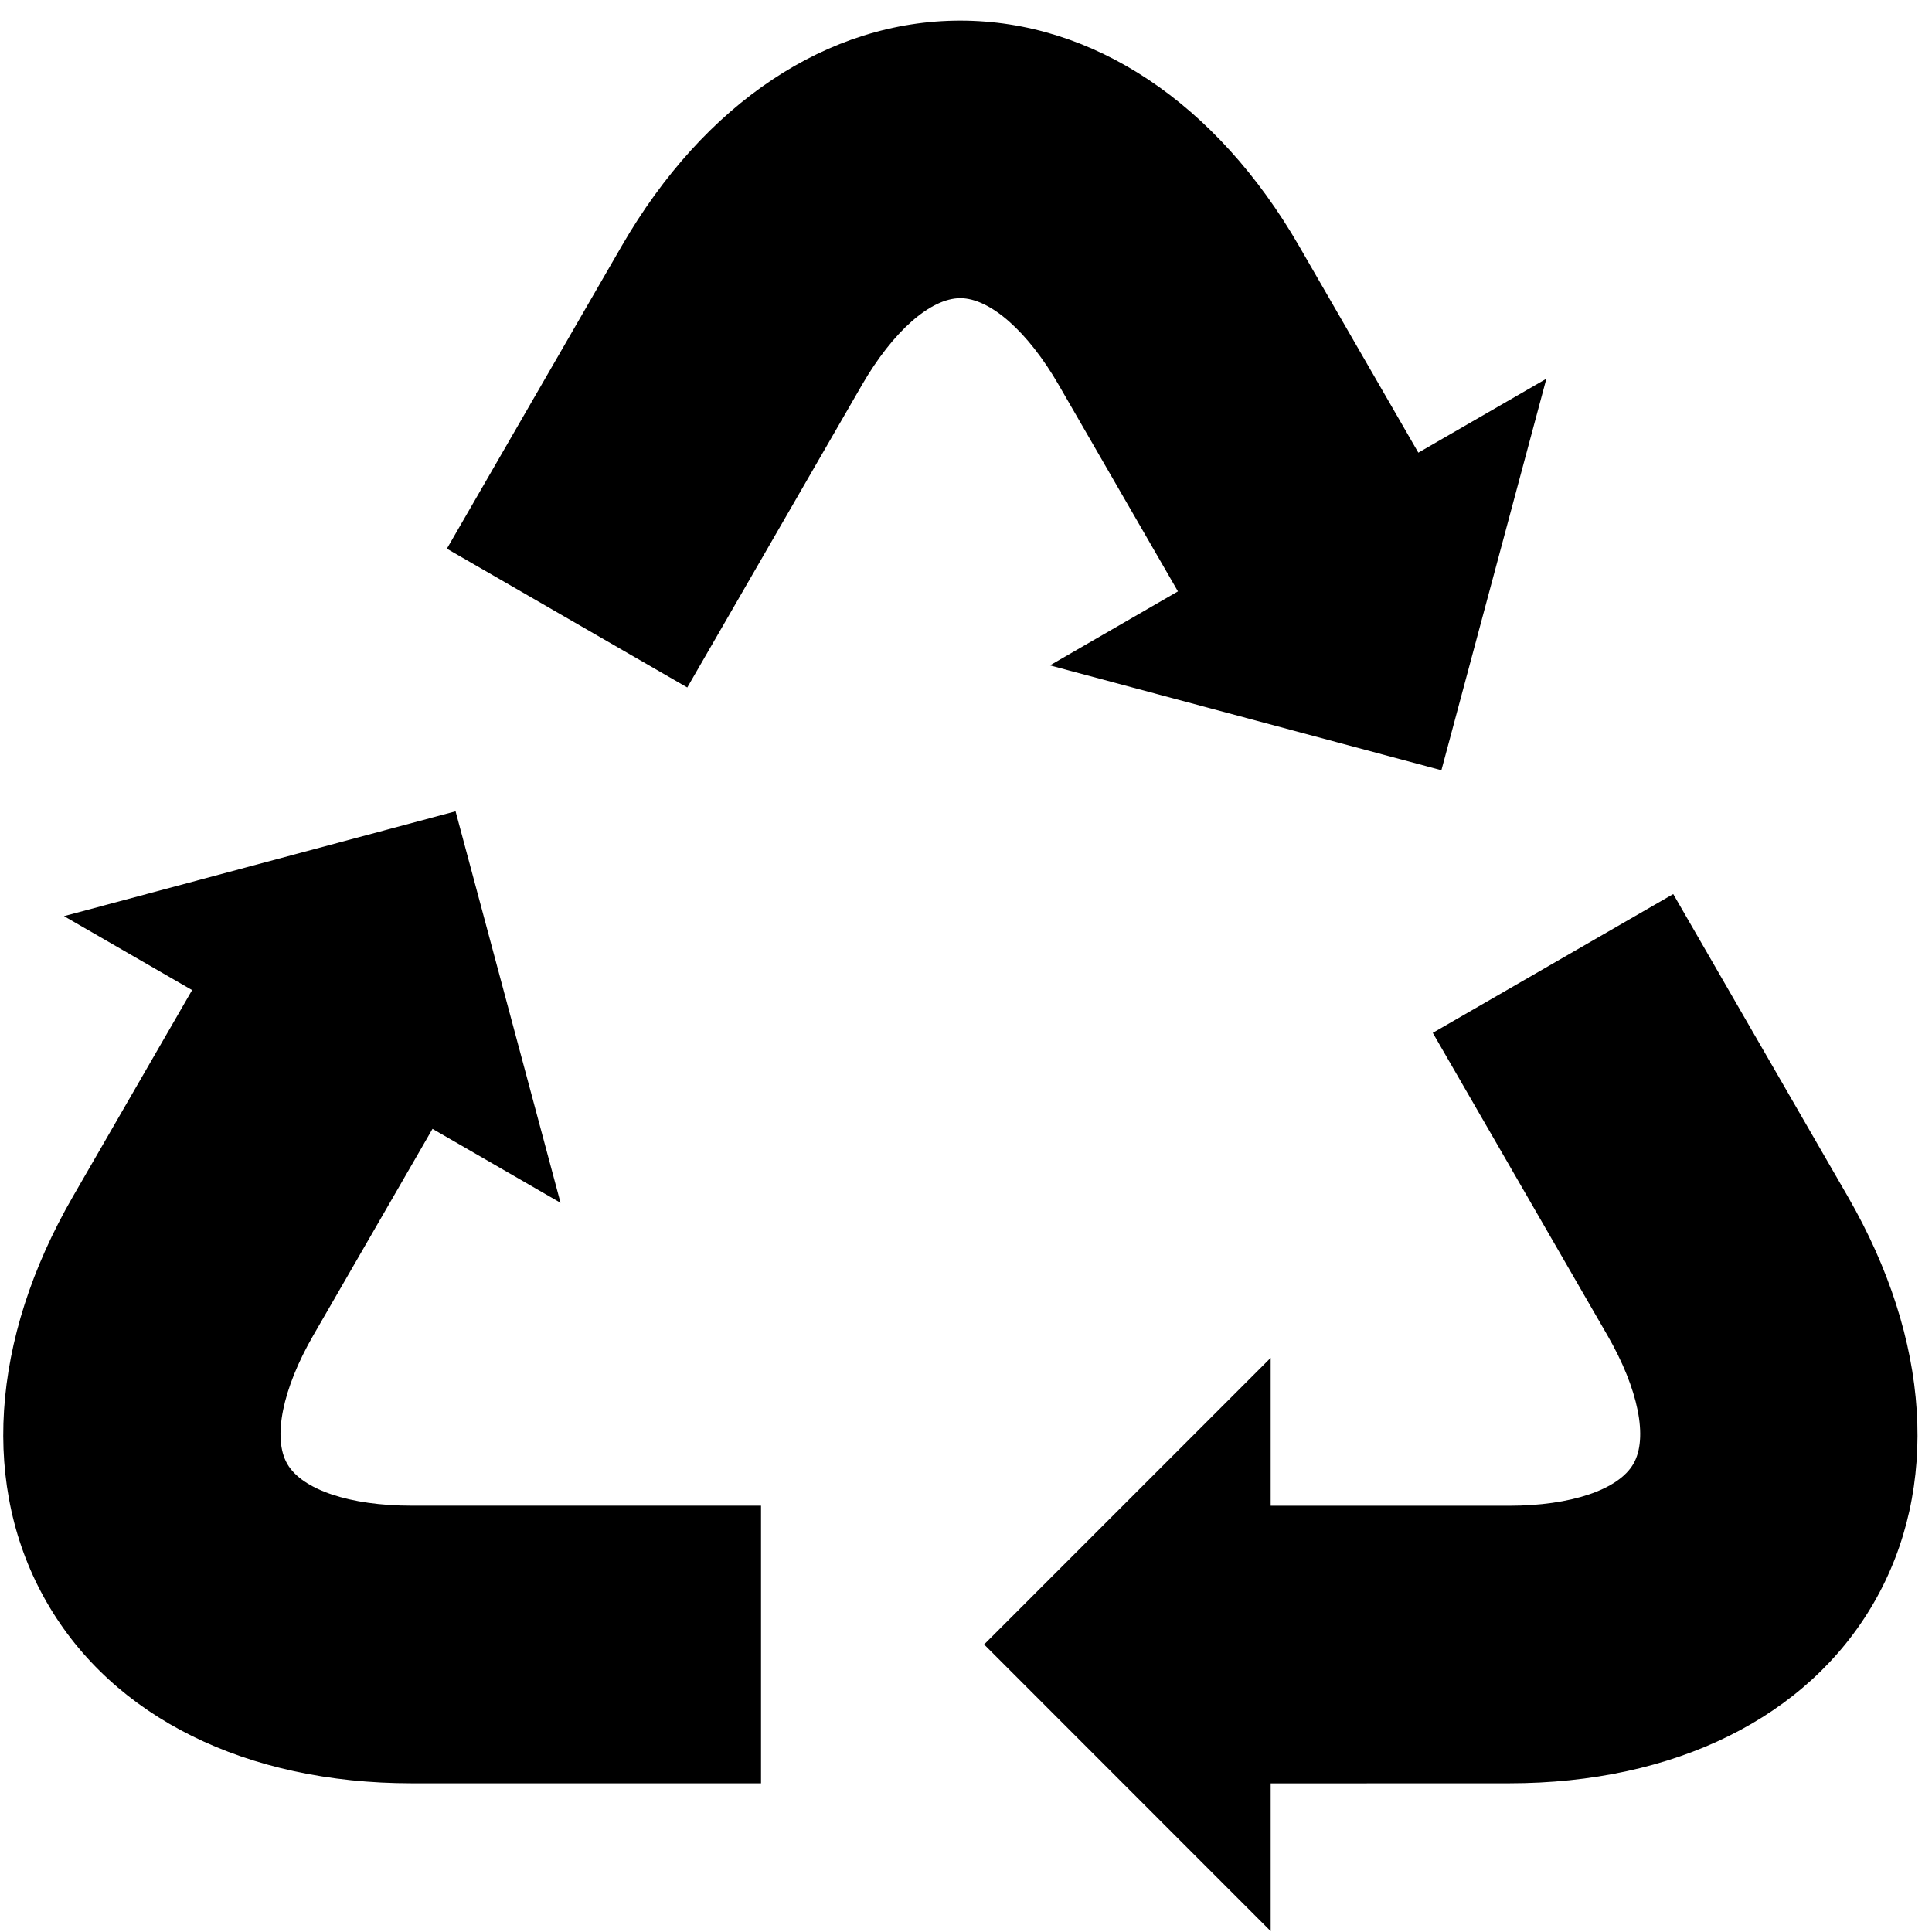 <?xml version="1.0" encoding="UTF-8"?>
<svg width="30px" height="30px" viewBox="0 0 30 30" version="1.1" xmlns="http://www.w3.org/2000/svg" xmlns:xlink="http://www.w3.org/1999/xlink">
    <!-- Generator: Sketch 52.6 (67491) - http://www.bohemiancoding.com/sketch -->
    <title>flèches</title>
    <desc>Created with Sketch.</desc>
    <g id="Page-1" stroke="none" stroke-width="1" fill="none" fill-rule="evenodd">
        <g id="Artboard" transform="translate(-392, -411)" fill="#000000">
            <g id="flèches" transform="translate(392, 411)">
                <path d="M6.393,27.691 L11.817,27.691 L11.817,23.38 L6.392,23.38 C5.433,23.381 4.693,23.132 4.461,22.732 C4.23,22.331 4.385,21.566 4.865,20.735 L6.716,17.529 L8.704,18.677 L7.074,12.598 L0.994,14.226 L2.983,15.374 L1.132,18.58 C-0.153,20.805 -0.3,23.104 0.729,24.886 C1.757,26.669 3.822,27.691 6.393,27.691 L6.393,27.691 Z M14.912,4.63 C15.375,4.631 15.96,5.147 16.44,5.978 L18.291,9.183 L16.303,10.332 L22.382,11.96 L24.012,5.881 L22.024,7.029 L20.173,3.822 C18.888,1.596 16.97,0.32 14.912,0.32 C12.854,0.32 10.937,1.597 9.652,3.823 L6.939,8.52 L10.672,10.675 L13.384,5.978 C13.865,5.146 14.45,4.63 14.912,4.63 L14.912,4.63 Z M15.281,25.535 L19.731,29.987 L19.731,27.692 L23.433,27.691 C26.003,27.691 28.068,26.67 29.097,24.887 C30.126,23.104 29.978,20.806 28.693,18.58 L25.982,13.883 L22.248,16.038 L24.96,20.735 C25.44,21.566 25.595,22.331 25.363,22.731 C25.132,23.132 24.392,23.381 23.433,23.381 L19.731,23.381 L19.731,21.085 L15.281,25.535 L15.281,25.535 Z" id="Shape"></path>
            </g>
        </g>
    </g>
</svg>